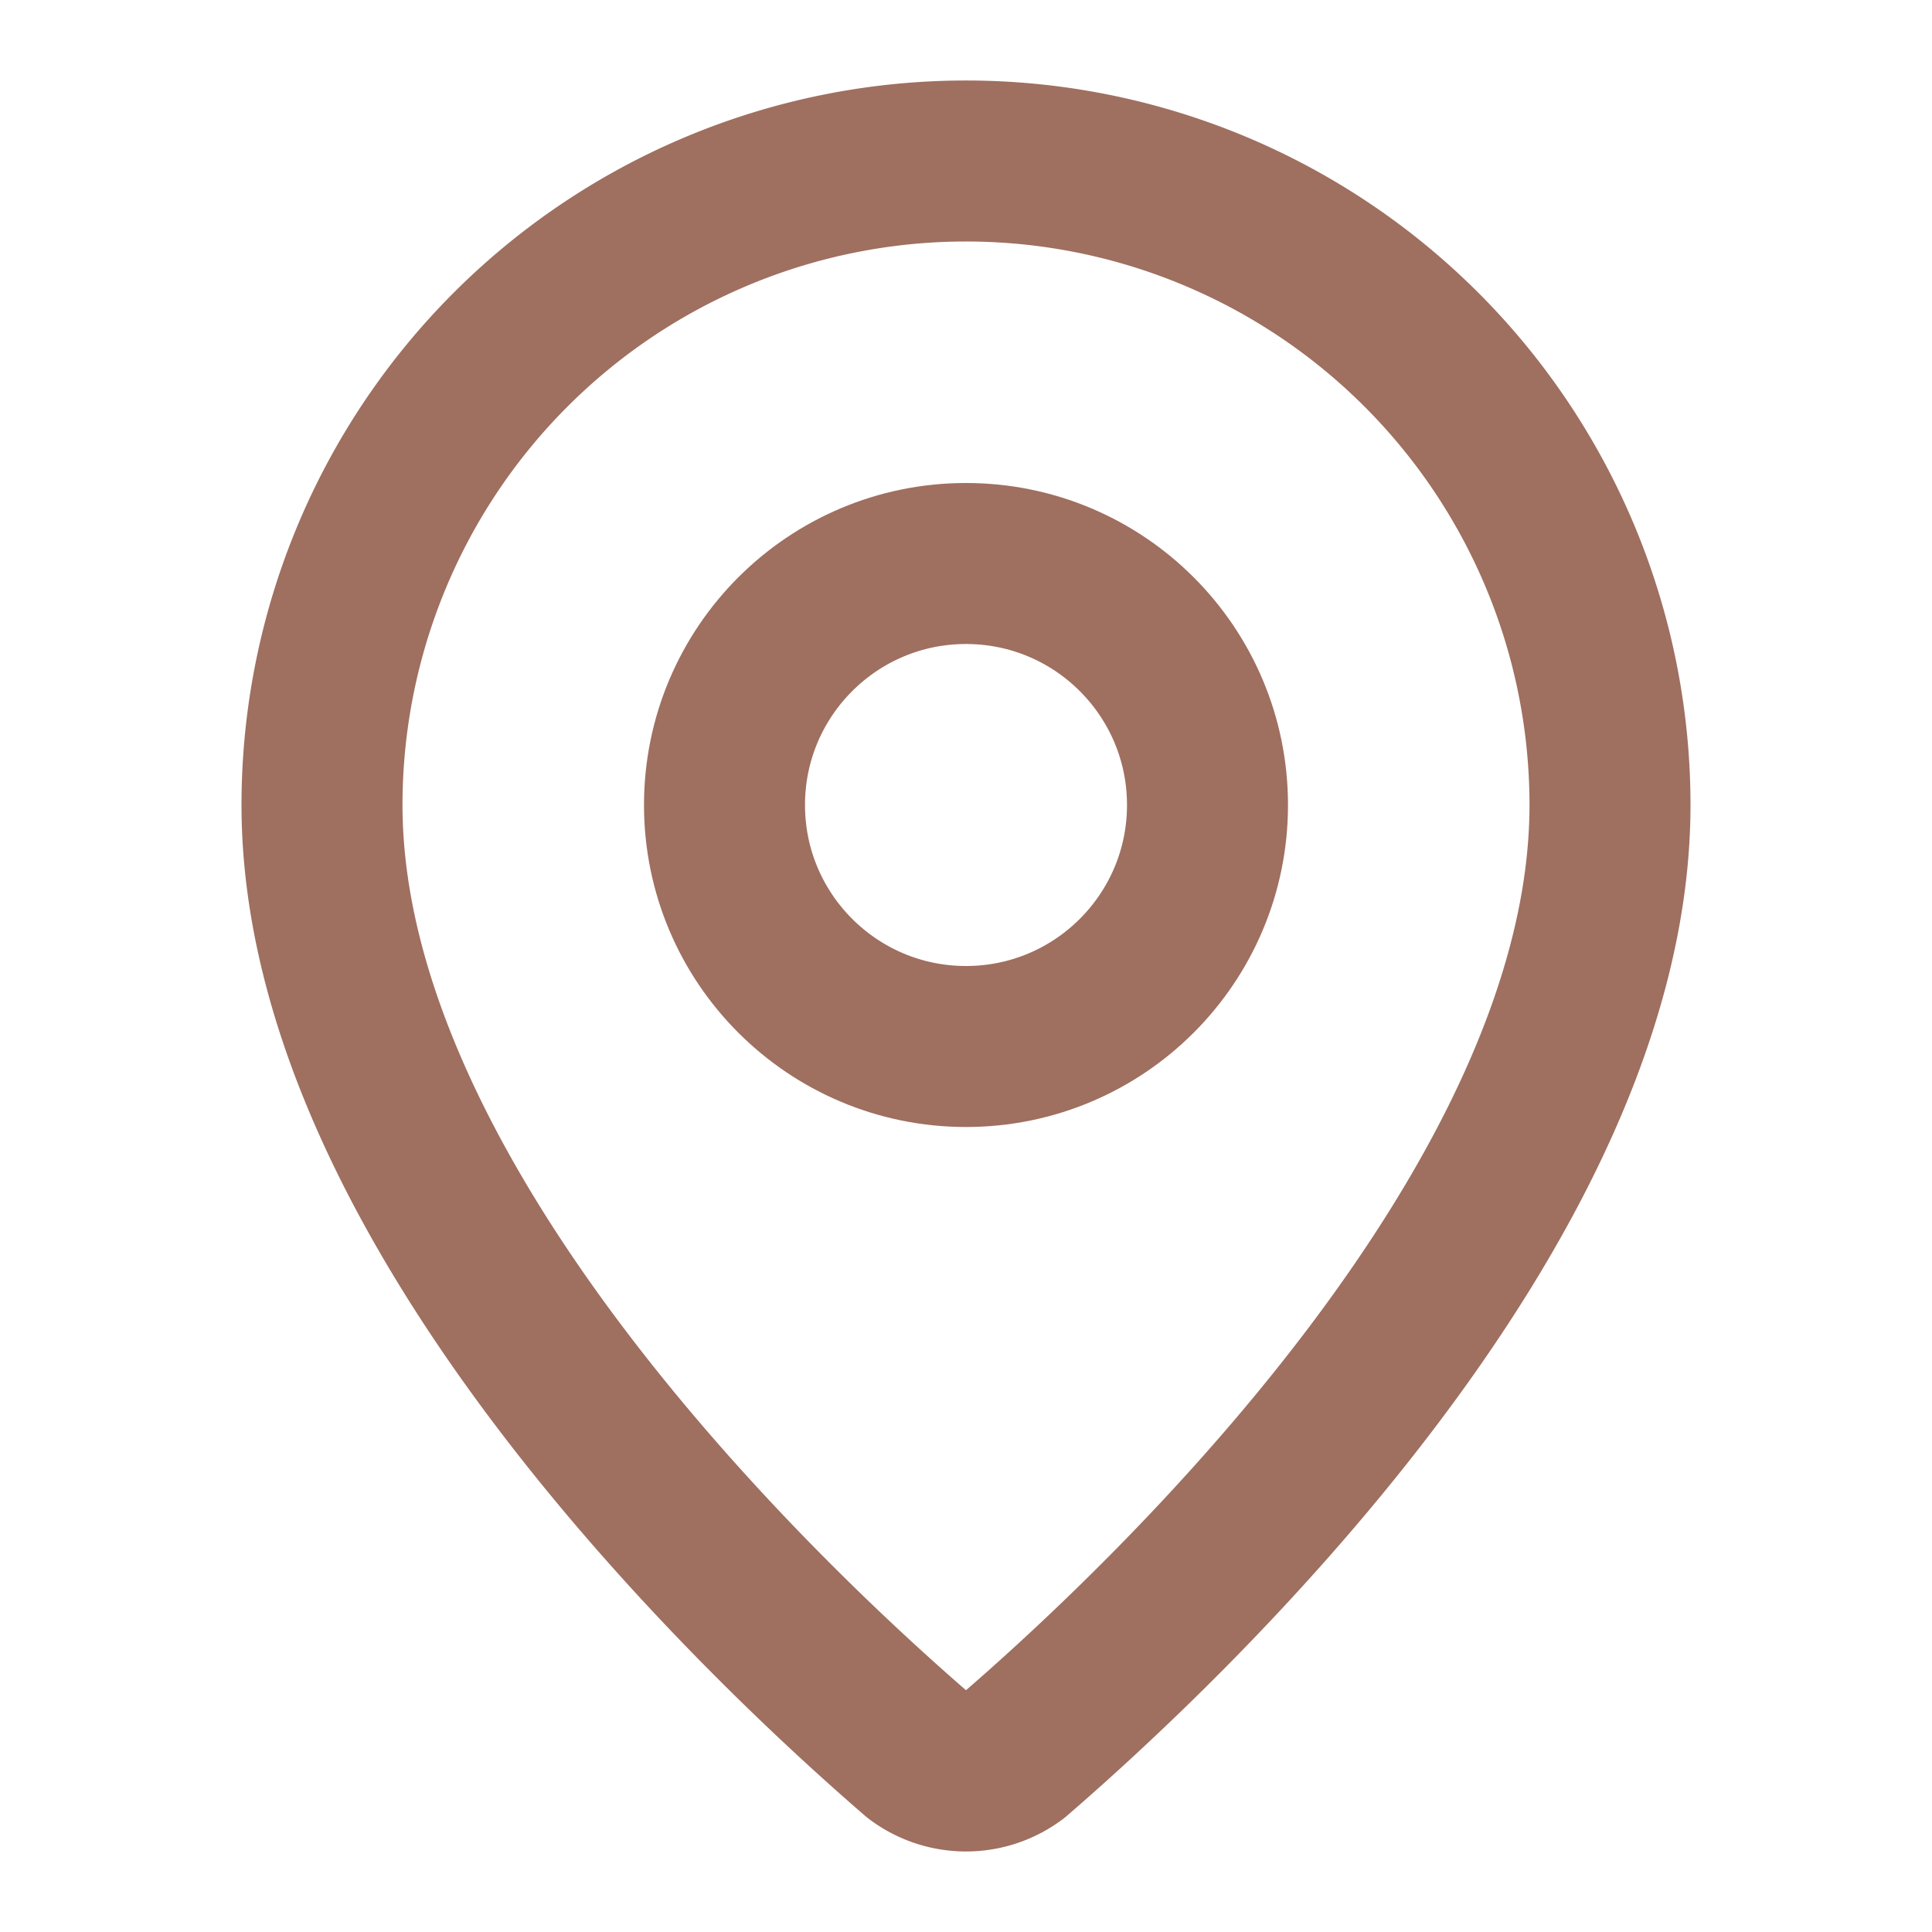 <svg xmlns:xlink="http://www.w3.org/1999/xlink" xmlns="http://www.w3.org/2000/svg" width="24" height="24" viewBox="0 0 24 24" fill="none" stroke="currentColor" stroke-width="2" stroke-linecap="round" stroke-linejoin="round" class="lucide lucide-map-pin w-6 h-6 text-accent" data-lov-id="src/pages/Contact.tsx:101:18" data-lov-name="MapPin" data-component-path="src/pages/Contact.tsx" data-component-line="101" data-component-file="Contact.tsx" data-component-name="MapPin" data-component-content="%7B%22className%22%3A%22w-6%20h-6%20text-accent%22%7D"><path d="M20 10c0 4.993-5.539 10.193-7.399 11.799a1 1 0 0 1-1.202 0C9.539 20.193 4 14.993 4 10a8 8 0 0 1 16 0" stroke="#9F6F60" fill="none" stroke-width="2px"></path><circle cx="12" cy="10" r="3" stroke="#9F6F60" fill="none" stroke-width="2px"></circle></svg>